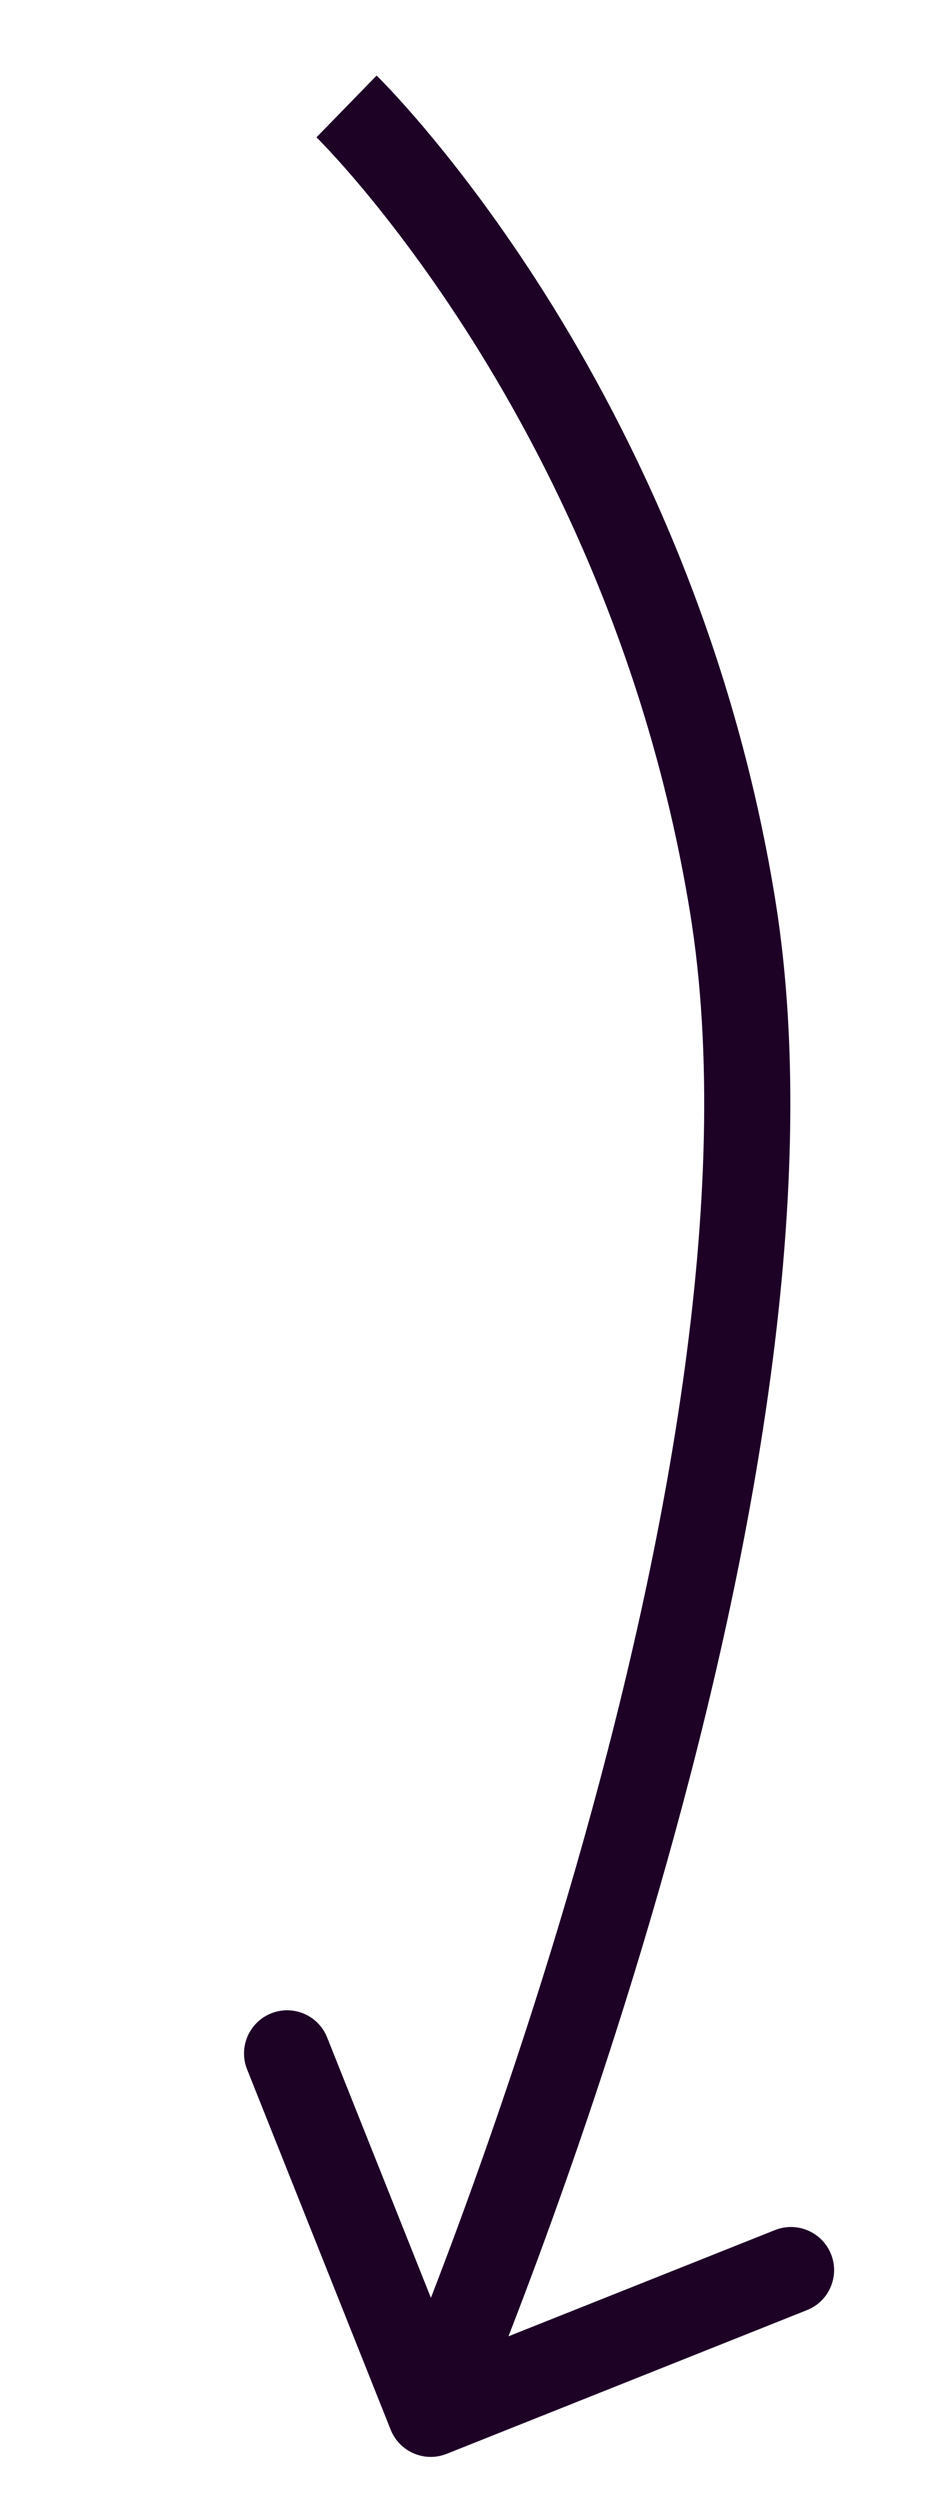 <?xml version="1.0" encoding="UTF-8"?> <svg xmlns="http://www.w3.org/2000/svg" width="11" height="29" viewBox="0 0 11 29" fill="none"> <path d="M8.5 10.5L8.006 10.58L8.5 10.5ZM4.533 28.185C4.636 28.442 4.926 28.567 5.183 28.465L9.363 26.798C9.62 26.696 9.745 26.405 9.643 26.149C9.54 25.892 9.249 25.767 8.993 25.869L5.277 27.35L3.796 23.635C3.694 23.378 3.403 23.253 3.147 23.355C2.89 23.458 2.765 23.748 2.867 24.005L4.533 28.185ZM4.021 1.235C3.672 1.593 3.672 1.593 3.672 1.593C3.672 1.593 3.672 1.593 3.672 1.593C3.672 1.593 3.672 1.593 3.672 1.593C3.672 1.593 3.672 1.593 3.673 1.594C3.674 1.595 3.676 1.596 3.678 1.599C3.684 1.604 3.692 1.613 3.704 1.625C3.727 1.649 3.763 1.685 3.809 1.735C3.902 1.834 4.037 1.984 4.204 2.183C4.537 2.582 4.995 3.176 5.482 3.948C6.456 5.494 7.545 7.747 8.006 10.58L8.993 10.42C8.506 7.423 7.355 5.044 6.328 3.414C5.813 2.599 5.329 1.97 4.971 1.542C4.792 1.328 4.644 1.164 4.54 1.052C4.488 0.997 4.447 0.954 4.418 0.924C4.403 0.91 4.392 0.898 4.384 0.89C4.38 0.886 4.377 0.883 4.374 0.881C4.373 0.88 4.372 0.879 4.371 0.878C4.371 0.878 4.371 0.877 4.37 0.877C4.37 0.877 4.37 0.877 4.37 0.877C4.37 0.876 4.37 0.876 4.021 1.235ZM8.006 10.58C8.54 13.856 7.694 18.139 6.683 21.657C6.18 23.405 5.643 24.944 5.232 26.045C5.026 26.596 4.852 27.037 4.73 27.339C4.669 27.49 4.621 27.607 4.588 27.685C4.572 27.724 4.559 27.754 4.551 27.774C4.547 27.784 4.543 27.791 4.541 27.796C4.54 27.798 4.54 27.8 4.539 27.801C4.539 27.802 4.539 27.802 4.539 27.802C4.539 27.802 4.539 27.802 4.539 27.802C4.539 27.802 4.539 27.802 4.998 28C5.457 28.198 5.457 28.197 5.457 28.197C5.457 28.197 5.457 28.197 5.458 28.197C5.458 28.196 5.458 28.196 5.458 28.195C5.459 28.194 5.46 28.191 5.461 28.189C5.463 28.183 5.467 28.175 5.471 28.164C5.48 28.143 5.494 28.112 5.511 28.071C5.545 27.989 5.595 27.869 5.657 27.714C5.783 27.404 5.96 26.955 6.169 26.395C6.587 25.276 7.133 23.712 7.644 21.933C8.66 18.399 9.565 13.931 8.993 10.42L8.006 10.58Z" fill="#1D0226"></path> </svg> 